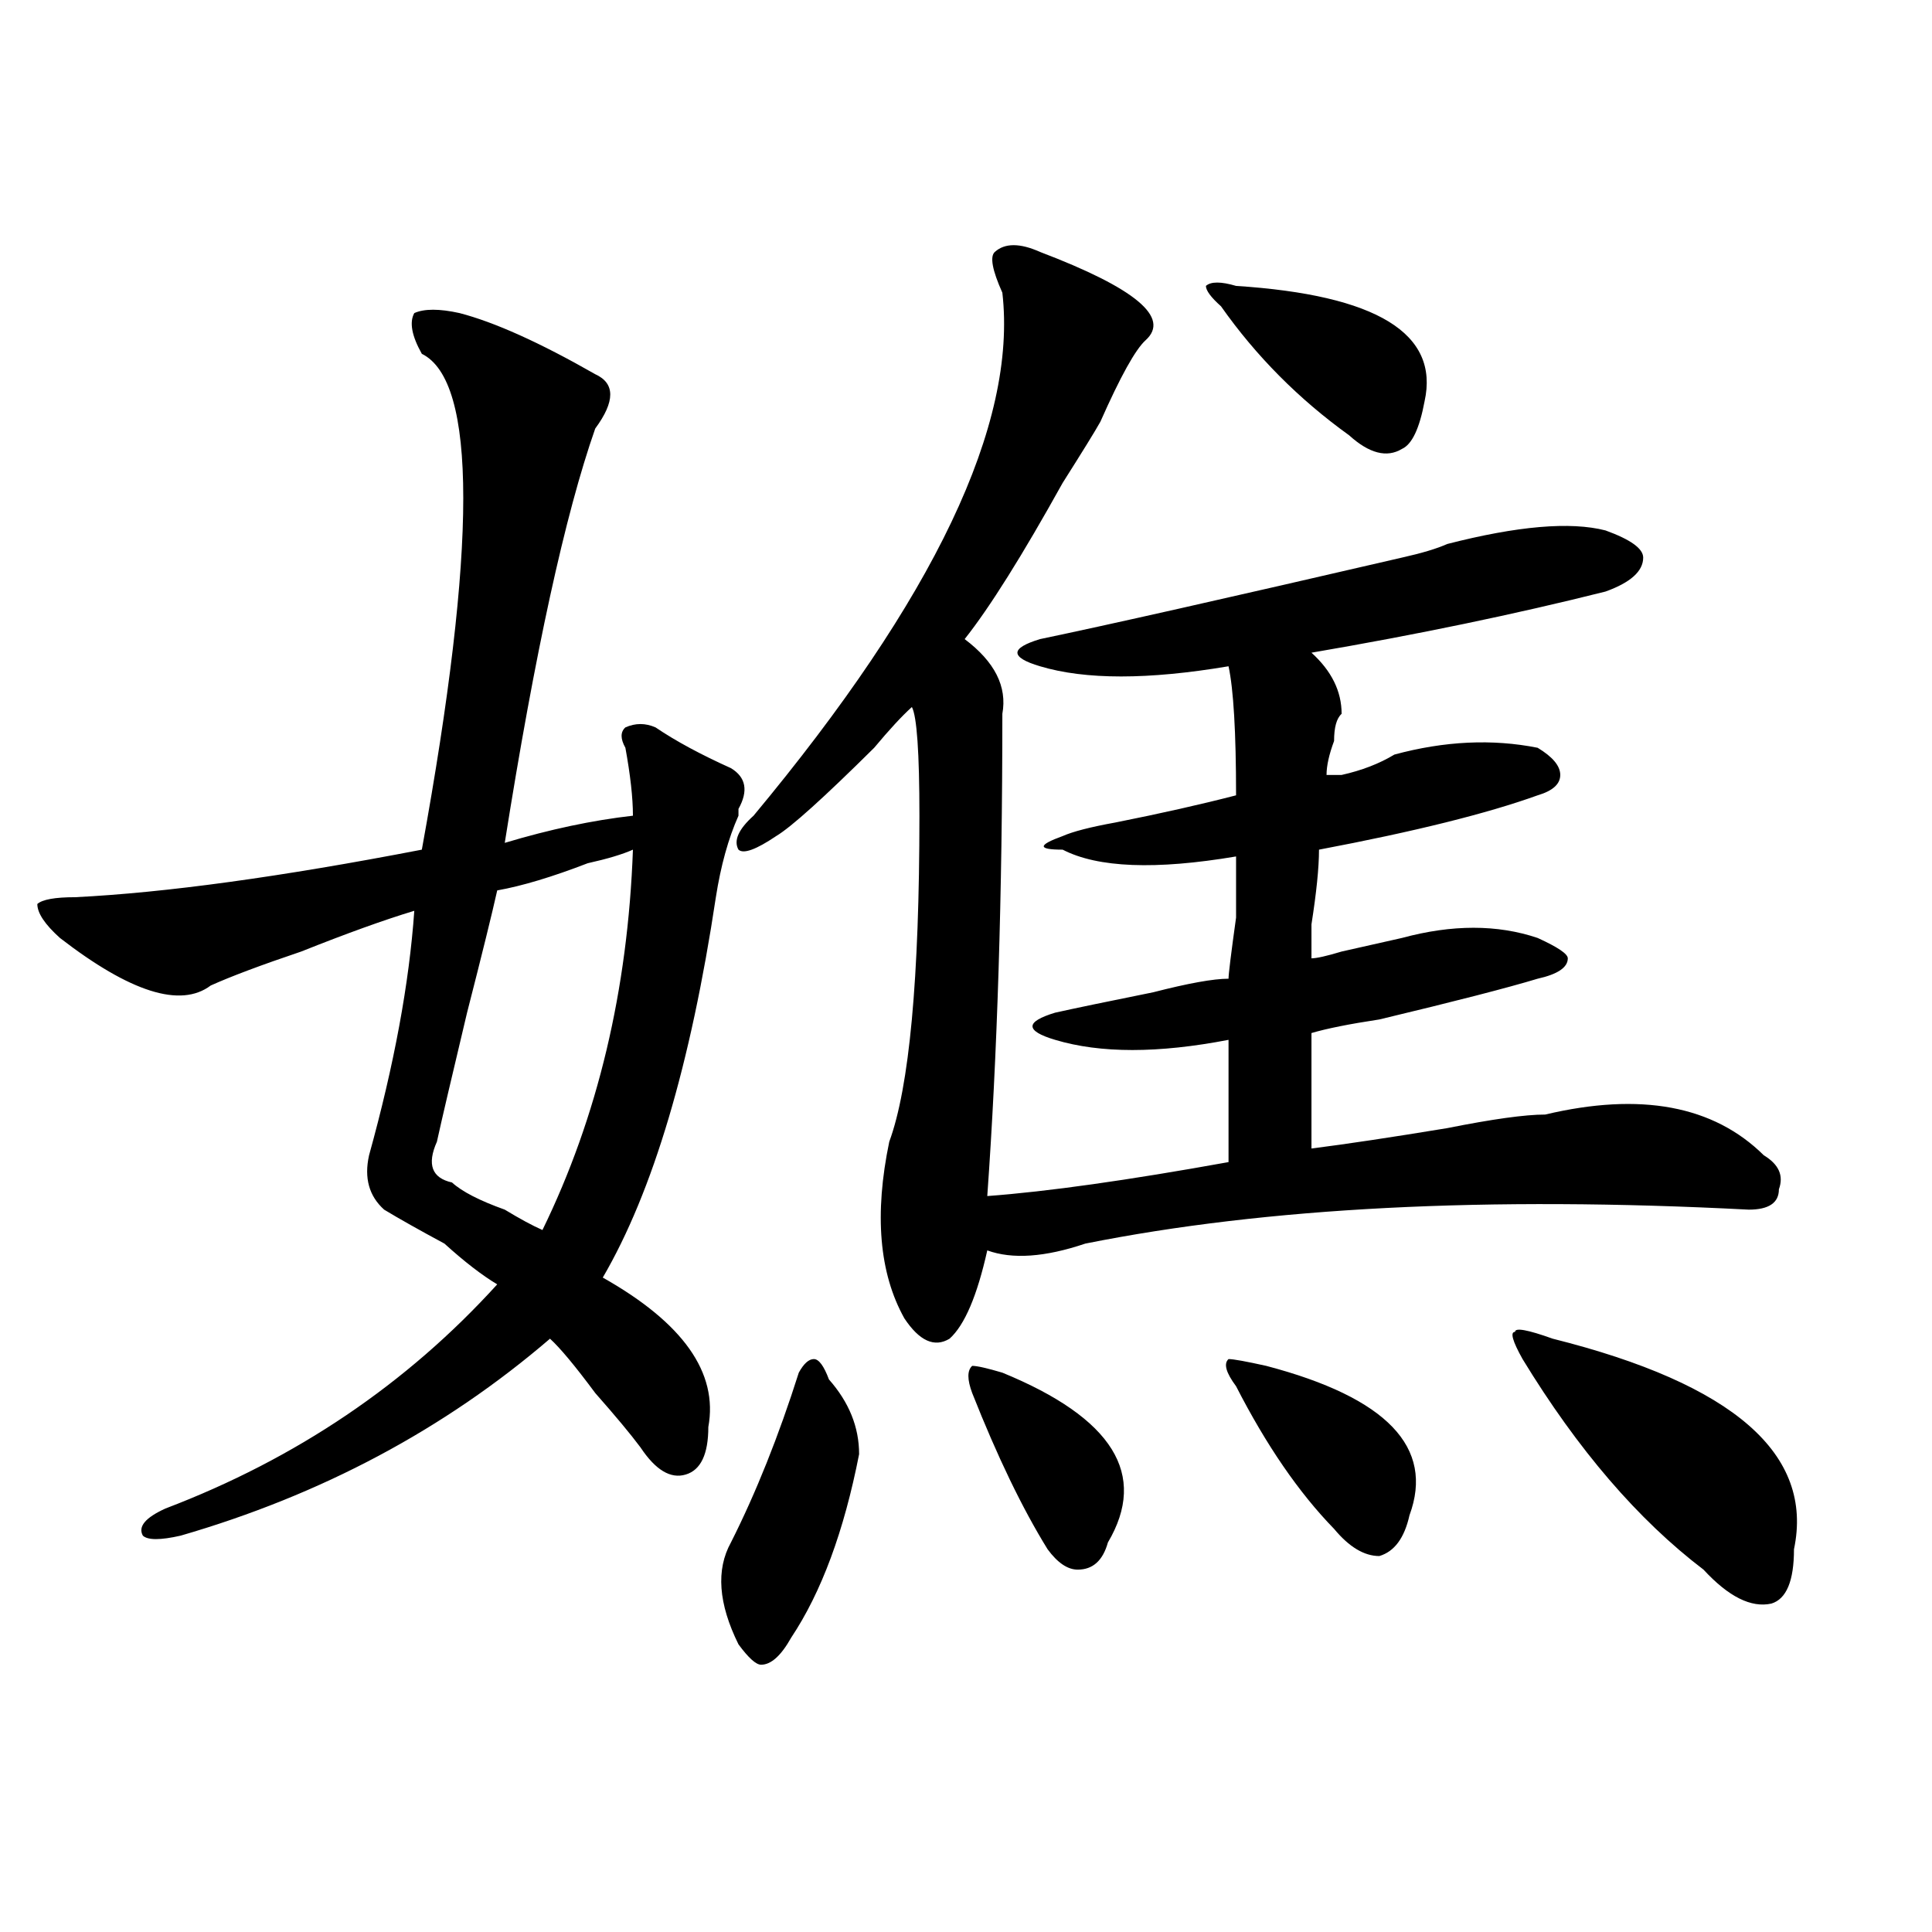 <?xml version="1.0" encoding="utf-8"?>
<!-- Generator: Adobe Illustrator 16.0.0, SVG Export Plug-In . SVG Version: 6.00 Build 0)  -->
<!DOCTYPE svg PUBLIC "-//W3C//DTD SVG 1.1//EN" "http://www.w3.org/Graphics/SVG/1.1/DTD/svg11.dtd">
<svg version="1.1" id="图层_1" xmlns="http://www.w3.org/2000/svg" xmlns:xlink="http://www.w3.org/1999/xlink" x="0px" y="0px"
	 width="1000px" height="1000px" viewBox="0 0 1000 1000" enable-background="new 0 0 1000 1000" xml:space="preserve">
<path d="M237.848,162.047c18.17,4.724,41.584,15.271,70.242,31.641c10.365,4.724,10.365,14.063,0,28.125
	c-15.609,44.55-31.219,116.016-46.828,214.453c23.414-7.031,45.486-11.7,66.34-14.063c0-9.339-1.342-21.094-3.902-35.156
	c-2.622-4.669-2.622-8.185,0-10.547c5.183-2.308,10.365-2.308,15.609,0c10.365,7.031,23.414,14.063,39.023,21.094
	c7.805,4.724,9.085,11.755,3.902,21.094v3.516c-5.244,11.755-9.146,25.817-11.707,42.188
	c-13.049,86.737-32.561,152.38-58.535,196.875c41.584,23.456,59.815,49.219,54.633,77.344c0,14.063-3.902,22.302-11.707,24.609
	c-7.805,2.362-15.609-2.308-23.414-14.063c-5.244-7.031-13.049-16.37-23.414-28.125c-10.427-14.063-18.231-23.401-23.414-28.125
	c-54.633,46.911-118.412,80.859-191.215,101.953c-10.427,2.362-16.951,2.362-19.512,0c-2.622-4.669,1.28-9.339,11.707-14.063
	c67.62-25.763,124.875-64.435,171.703-116.016c-7.805-4.669-16.951-11.7-27.316-21.094c-13.049-7.031-23.414-12.854-31.219-17.578
	c-7.805-7.031-10.427-16.37-7.805-28.125c12.987-46.856,20.792-89.044,23.414-126.563c-15.609,4.724-35.121,11.755-58.535,21.094
	c-20.854,7.031-36.463,12.909-46.828,17.578c-15.609,11.755-41.646,3.516-78.047-24.609c-7.805-7.031-11.707-12.854-11.707-17.578
	c2.561-2.308,9.085-3.516,19.512-3.516c46.828-2.308,106.644-10.547,179.508-24.609c28.597-156.995,28.597-242.578,0-256.641
	c-5.244-9.339-6.524-16.37-3.902-21.094C219.616,159.739,227.421,159.739,237.848,162.047z M327.602,439.781
	c-5.244,2.362-13.049,4.724-23.414,7.031c-18.231,7.031-33.841,11.755-46.828,14.063c-2.622,11.755-7.805,32.849-15.609,63.281
	c-7.805,32.849-13.049,55.097-15.609,66.797c-5.244,11.755-2.622,18.786,7.805,21.094c5.183,4.724,14.268,9.394,27.316,14.063
	c7.805,4.724,14.268,8.239,19.512,10.547C309.37,578.099,324.979,512.456,327.602,439.781z M413.453,710.484
	c2.561-4.669,5.183-7.031,7.805-7.031c2.561,0,5.183,3.516,7.805,10.547c10.365,11.755,15.609,24.609,15.609,38.672
	c-7.805,39.88-19.512,71.466-35.121,94.922c-5.244,9.338-10.427,14.063-15.609,14.063c-2.622,0-6.524-3.516-11.707-10.547
	c-10.427-21.094-11.707-38.672-3.902-52.734C391.319,772.612,403.026,743.333,413.453,710.484z M538.328,130.406
	c49.389,18.786,67.62,34.002,54.633,45.703c-5.244,4.724-13.049,18.786-23.414,42.188c-2.622,4.724-9.146,15.271-19.512,31.641
	c-20.854,37.519-37.743,64.489-50.73,80.859c15.609,11.755,22.072,24.609,19.512,38.672c0,93.769-2.622,176.989-7.805,249.609
	c31.219-2.308,72.803-8.185,124.875-17.578c0-18.731,0-39.825,0-63.281c-36.463,7.031-66.34,7.031-89.754,0
	c-7.805-2.308-11.707-4.669-11.707-7.031c0-2.308,3.902-4.669,11.707-7.031c10.365-2.308,27.316-5.823,50.73-10.547
	c18.17-4.669,31.219-7.031,39.023-7.031c0-2.308,1.28-12.854,3.902-31.641c0-18.731,0-29.278,0-31.641
	c-41.646,7.031-71.584,5.878-89.754-3.516c-13.049,0-13.049-2.308,0-7.031c5.183-2.308,14.268-4.669,27.316-7.031
	c23.414-4.669,44.206-9.339,62.438-14.063c0-32.794-1.342-55.042-3.902-66.797c-41.646,7.031-74.145,7.031-97.559,0
	c-7.805-2.308-11.707-4.669-11.707-7.031c0-2.308,3.902-4.669,11.707-7.031c33.779-7.031,96.217-21.094,187.313-42.188
	c10.365-2.308,18.17-4.669,23.414-7.031c36.401-9.339,63.718-11.7,81.949-7.031c12.987,4.724,19.512,9.394,19.512,14.063
	c0,7.031-6.524,12.909-19.512,17.578c-46.828,11.755-97.559,22.302-152.191,31.641c10.365,9.394,15.609,19.94,15.609,31.641
	c-2.622,2.362-3.902,7.031-3.902,14.063c-2.622,7.031-3.902,12.909-3.902,17.578c2.561,0,5.183,0,7.805,0
	c10.365-2.308,19.512-5.823,27.316-10.547c25.975-7.031,50.73-8.185,74.145-3.516c7.805,4.724,11.707,9.394,11.707,14.063
	c0,4.724-3.902,8.239-11.707,10.547c-26.036,9.394-63.779,18.786-113.168,28.125c0,9.394-1.342,22.302-3.902,38.672
	c0,9.394,0,15.271,0,17.578c2.561,0,7.805-1.153,15.609-3.516c10.365-2.308,20.792-4.669,31.219-7.031
	c25.975-7.031,49.389-7.031,70.242,0c10.365,4.724,15.609,8.239,15.609,10.547c0,4.724-5.244,8.239-15.609,10.547
	c-15.609,4.724-42.926,11.755-81.949,21.094c-15.609,2.362-27.316,4.724-35.121,7.031c0,16.425,0,36.364,0,59.766
	c18.17-2.308,41.584-5.823,70.242-10.547c23.414-4.669,40.304-7.031,50.73-7.031c49.389-11.7,87.132-4.669,113.168,21.094
	c7.805,4.724,10.365,10.547,7.805,17.578c0,7.031-5.244,10.547-15.609,10.547c-135.302-7.031-249.75-1.153-343.406,17.578
	c-20.854,7.031-37.743,8.239-50.73,3.516c-5.244,23.456-11.707,38.672-19.512,45.703c-7.805,4.724-15.609,1.208-23.414-10.547
	c-13.049-23.401-15.609-53.888-7.805-91.406c10.365-28.125,15.609-84.375,15.609-168.75c0-32.794-1.342-51.526-3.902-56.25
	c-5.244,4.724-11.707,11.755-19.512,21.094c-26.036,25.817-42.926,41.034-50.73,45.703c-10.427,7.031-16.951,9.394-19.512,7.031
	c-2.622-4.669,0-10.547,7.805-17.578c93.656-112.5,136.582-202.698,128.777-270.703c-5.244-11.701-6.524-18.732-3.902-21.094
	C520.097,125.737,527.901,125.737,538.328,130.406z M518.816,710.484c57.193,23.456,75.425,52.734,54.633,87.891
	c-2.622,9.394-7.805,14.063-15.609,14.063c-5.244,0-10.427-3.516-15.609-10.547c-13.049-21.094-26.036-48.011-39.023-80.859
	c-2.622-7.031-2.622-11.7,0-14.063C505.768,706.969,511.012,708.177,518.816,710.484z M639.789,147.984
	c72.803,4.724,105.363,24.609,97.559,59.766c-2.622,14.063-6.524,22.302-11.707,24.609c-7.805,4.724-16.951,2.362-27.316-7.031
	c-26.036-18.731-48.17-40.979-66.34-66.797c-5.244-4.669-7.805-8.185-7.805-10.547C626.74,145.677,631.984,145.677,639.789,147.984z
	 M655.398,706.969c62.438,16.425,87.132,42.188,74.145,77.344c-2.622,11.755-7.805,18.786-15.609,21.094
	c-7.805,0-15.609-4.669-23.414-14.063c-18.231-18.731-35.121-43.341-50.73-73.828c-5.244-7.031-6.524-11.7-3.902-14.063
	C638.447,703.453,644.972,704.661,655.398,706.969z M803.688,692.906c93.656,23.456,135.24,59.766,124.875,108.984
	c0,16.369-3.902,25.763-11.707,28.125c-10.427,2.307-22.134-3.516-35.121-17.578c-33.841-25.763-65.06-62.073-93.656-108.984
	c-5.244-9.339-6.524-14.063-3.902-14.063C784.176,687.083,790.639,688.237,803.688,692.906z"/>
</svg>

